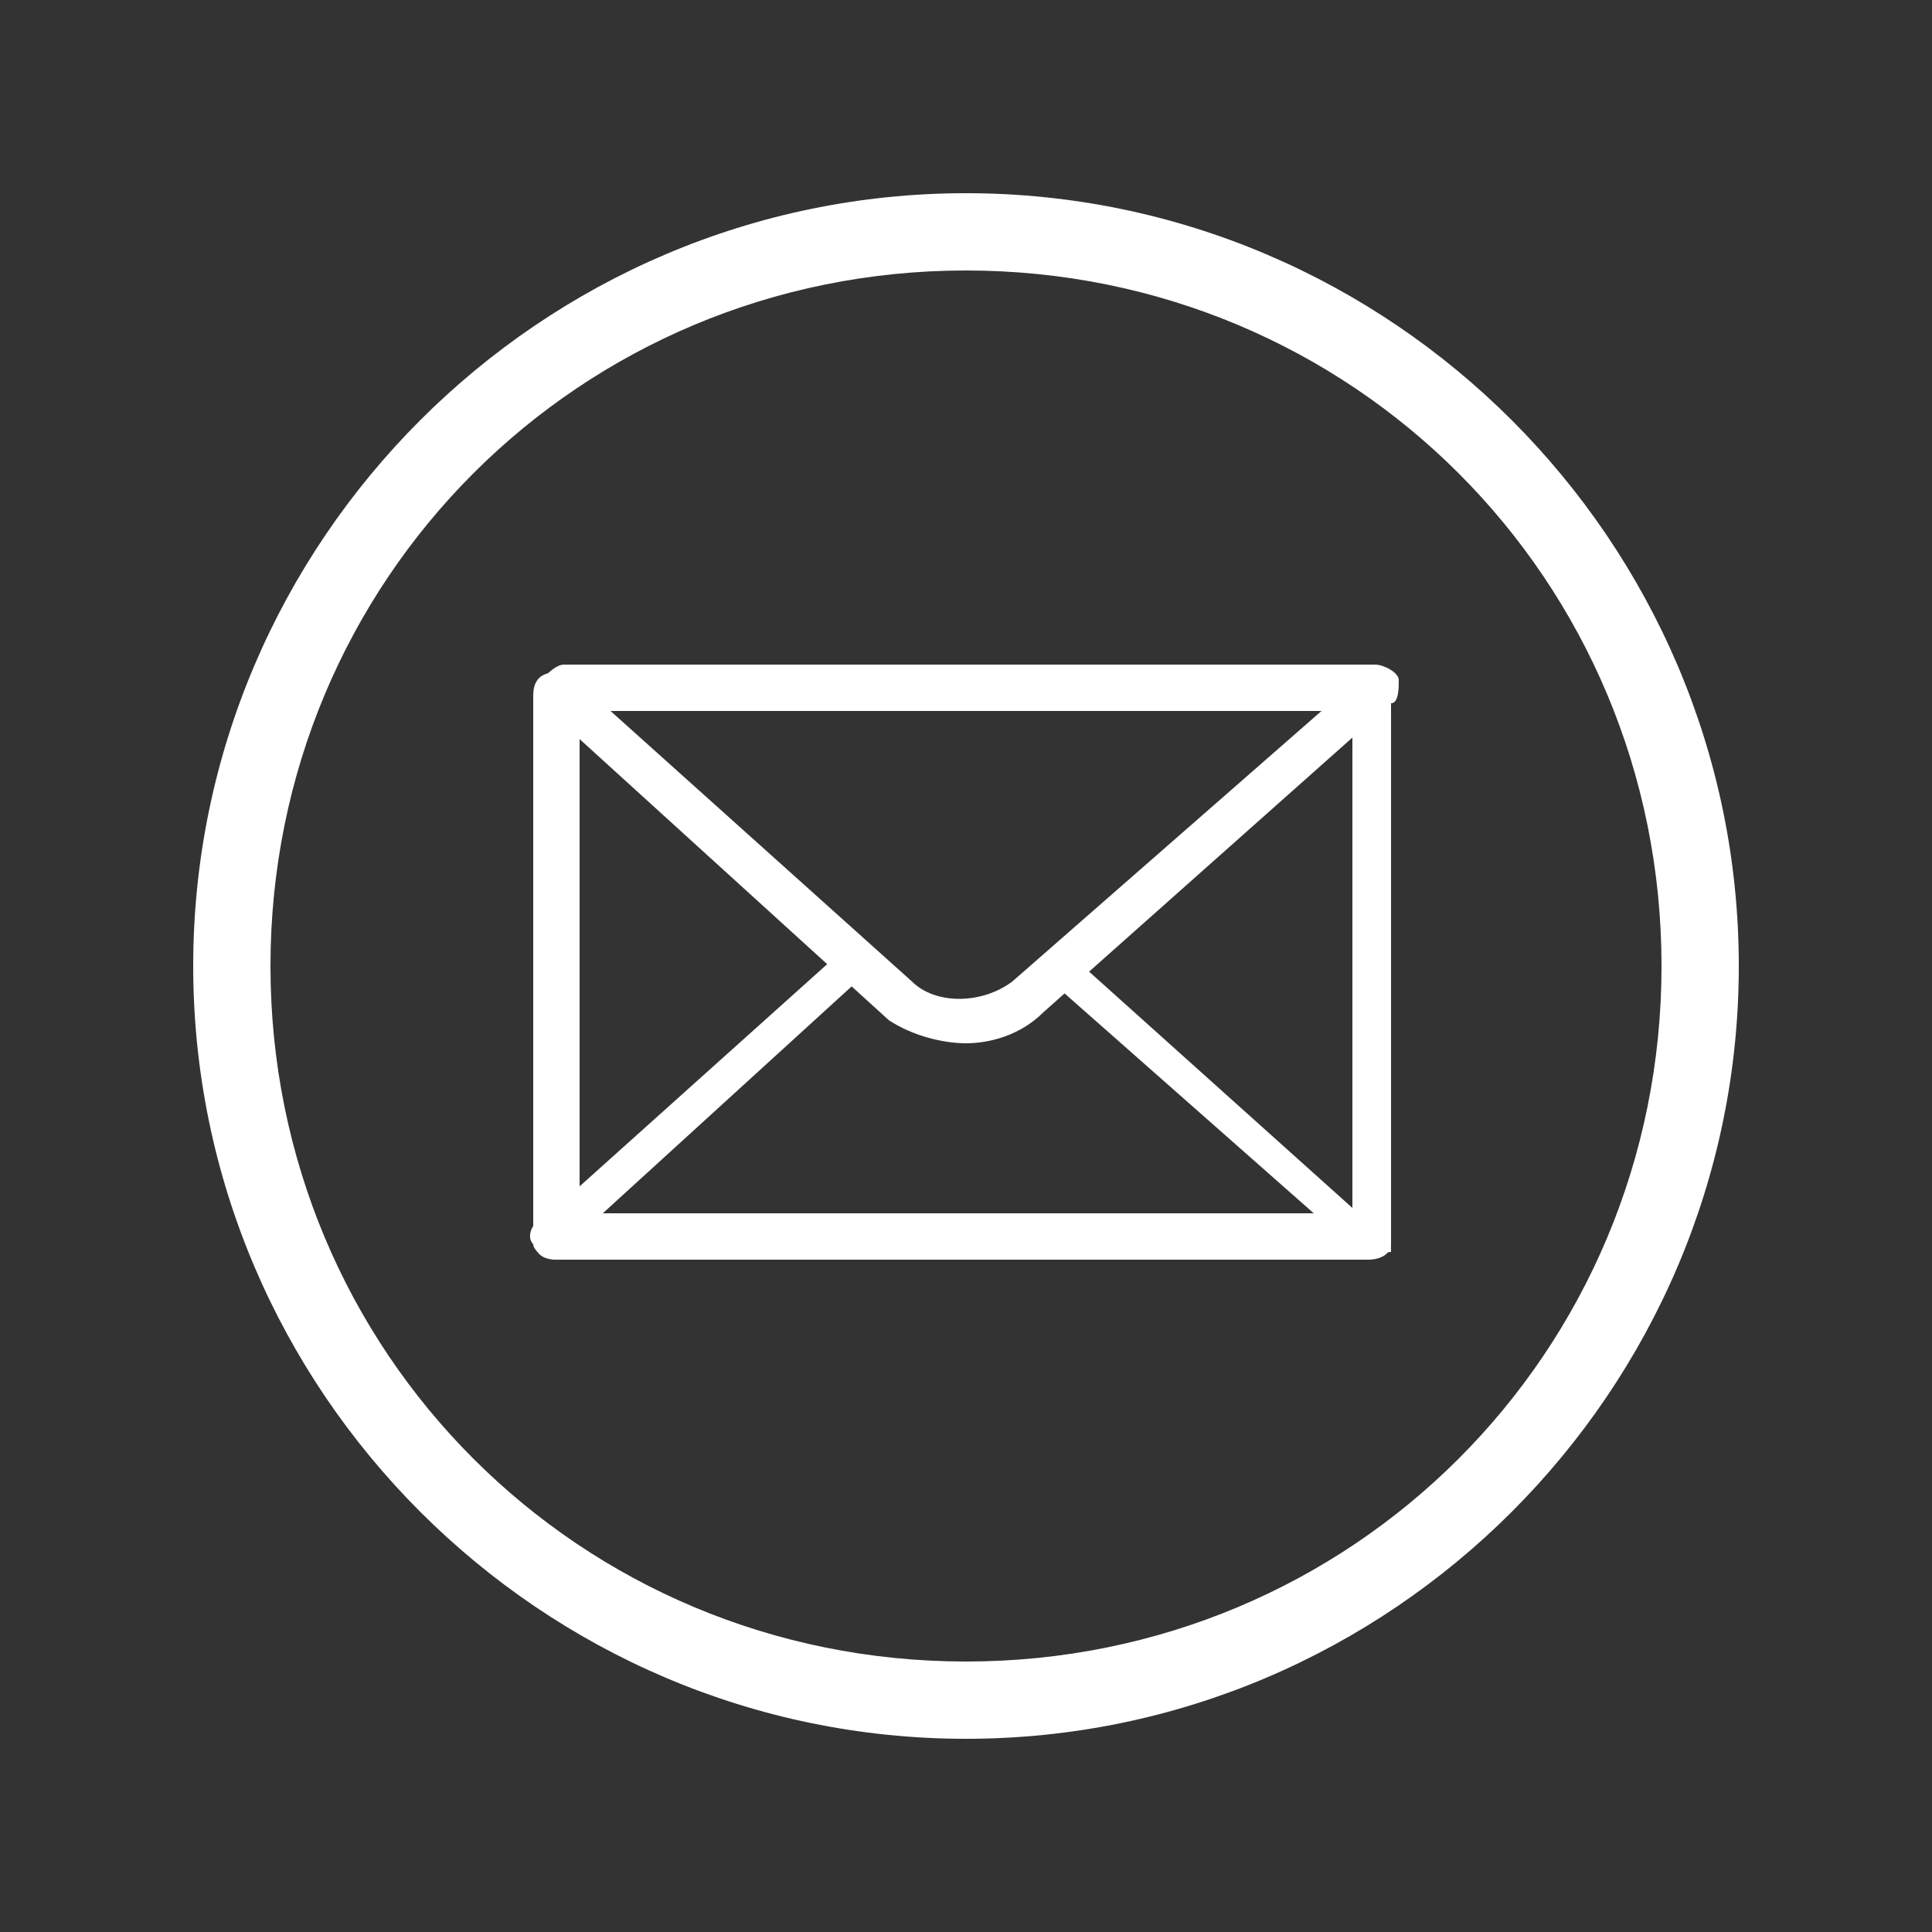 <?xml version="1.0" encoding="utf-8"?>
<!-- Generator: Adobe Illustrator 24.1.1, SVG Export Plug-In . SVG Version: 6.00 Build 0)  -->
<svg version="1.1" id="Layer_1" xmlns="http://www.w3.org/2000/svg" xmlns:xlink="http://www.w3.org/1999/xlink" x="0px" y="0px"
	 viewBox="0 0 25 25" style="enable-background:new 0 0 25 25;" xml:space="preserve">
<rect x="0" y="0" width="25" height="25" fill="#333333" stroke="none"/>
<style type="text/css">
	.st0{fill:#FFFFFF;}
</style>
<g>
	<g>
		<path class="st0" d="M12.5,3.5c5,0,9,4,9,9s-4,9-9,9s-9-4-9-9S7.5,3.5,12.5,3.5 M12.5,2.5c-5.5,0-10,4.5-10,10s4.5,10,10,10
			s10-4.5,10-10S18,2.5,12.5,2.5L12.5,2.5z"/>
	</g>
	<g>
		<g>
			<path class="st0" d="M12.5,13.5c-0.3,0-0.7-0.1-1-0.3l-4.4-4C7,9.1,7,9,7,8.8c0.1-0.1,0.2-0.2,0.3-0.2h10.5
				c0.1,0,0.3,0.1,0.3,0.2c0,0.1,0,0.3-0.1,0.3l-4.5,4l0,0C13.2,13.4,12.8,13.5,12.5,13.5z M7.9,9.2l3.9,3.5c0.3,0.3,0.9,0.3,1.3,0
				l4-3.5H7.9z M13.2,12.9L13.2,12.9L13.2,12.9z"/>
		</g>
		<g>
			<path class="st0" d="M17.7,16.3H7.2c-0.1,0-0.3-0.1-0.3-0.2c-0.1-0.1,0-0.3,0.1-0.3l3.9-3.5c0.1-0.1,0.3-0.1,0.3,0
				c0.1,0.1,0.1,0.3,0,0.3l-3.4,3.1h9.2l-3.4-3c-0.1-0.1-0.1-0.3,0-0.3c0.1-0.1,0.3-0.1,0.3,0l3.9,3.5C18,16,18,16.1,18,16.2
				C17.9,16.2,17.8,16.3,17.7,16.3z"/>
		</g>
		<g>
			<path class="st0" d="M17.7,16.3H7.2c-0.2,0-0.3-0.1-0.3-0.3V9c0-0.2,0.1-0.3,0.3-0.3h10.5C17.9,8.7,18,8.8,18,9v7.1
				C18,16.2,17.9,16.3,17.7,16.3z M7.5,15.8h10V9.2h-10V15.8z"/>
		</g>
	</g>
</g>
</svg>
